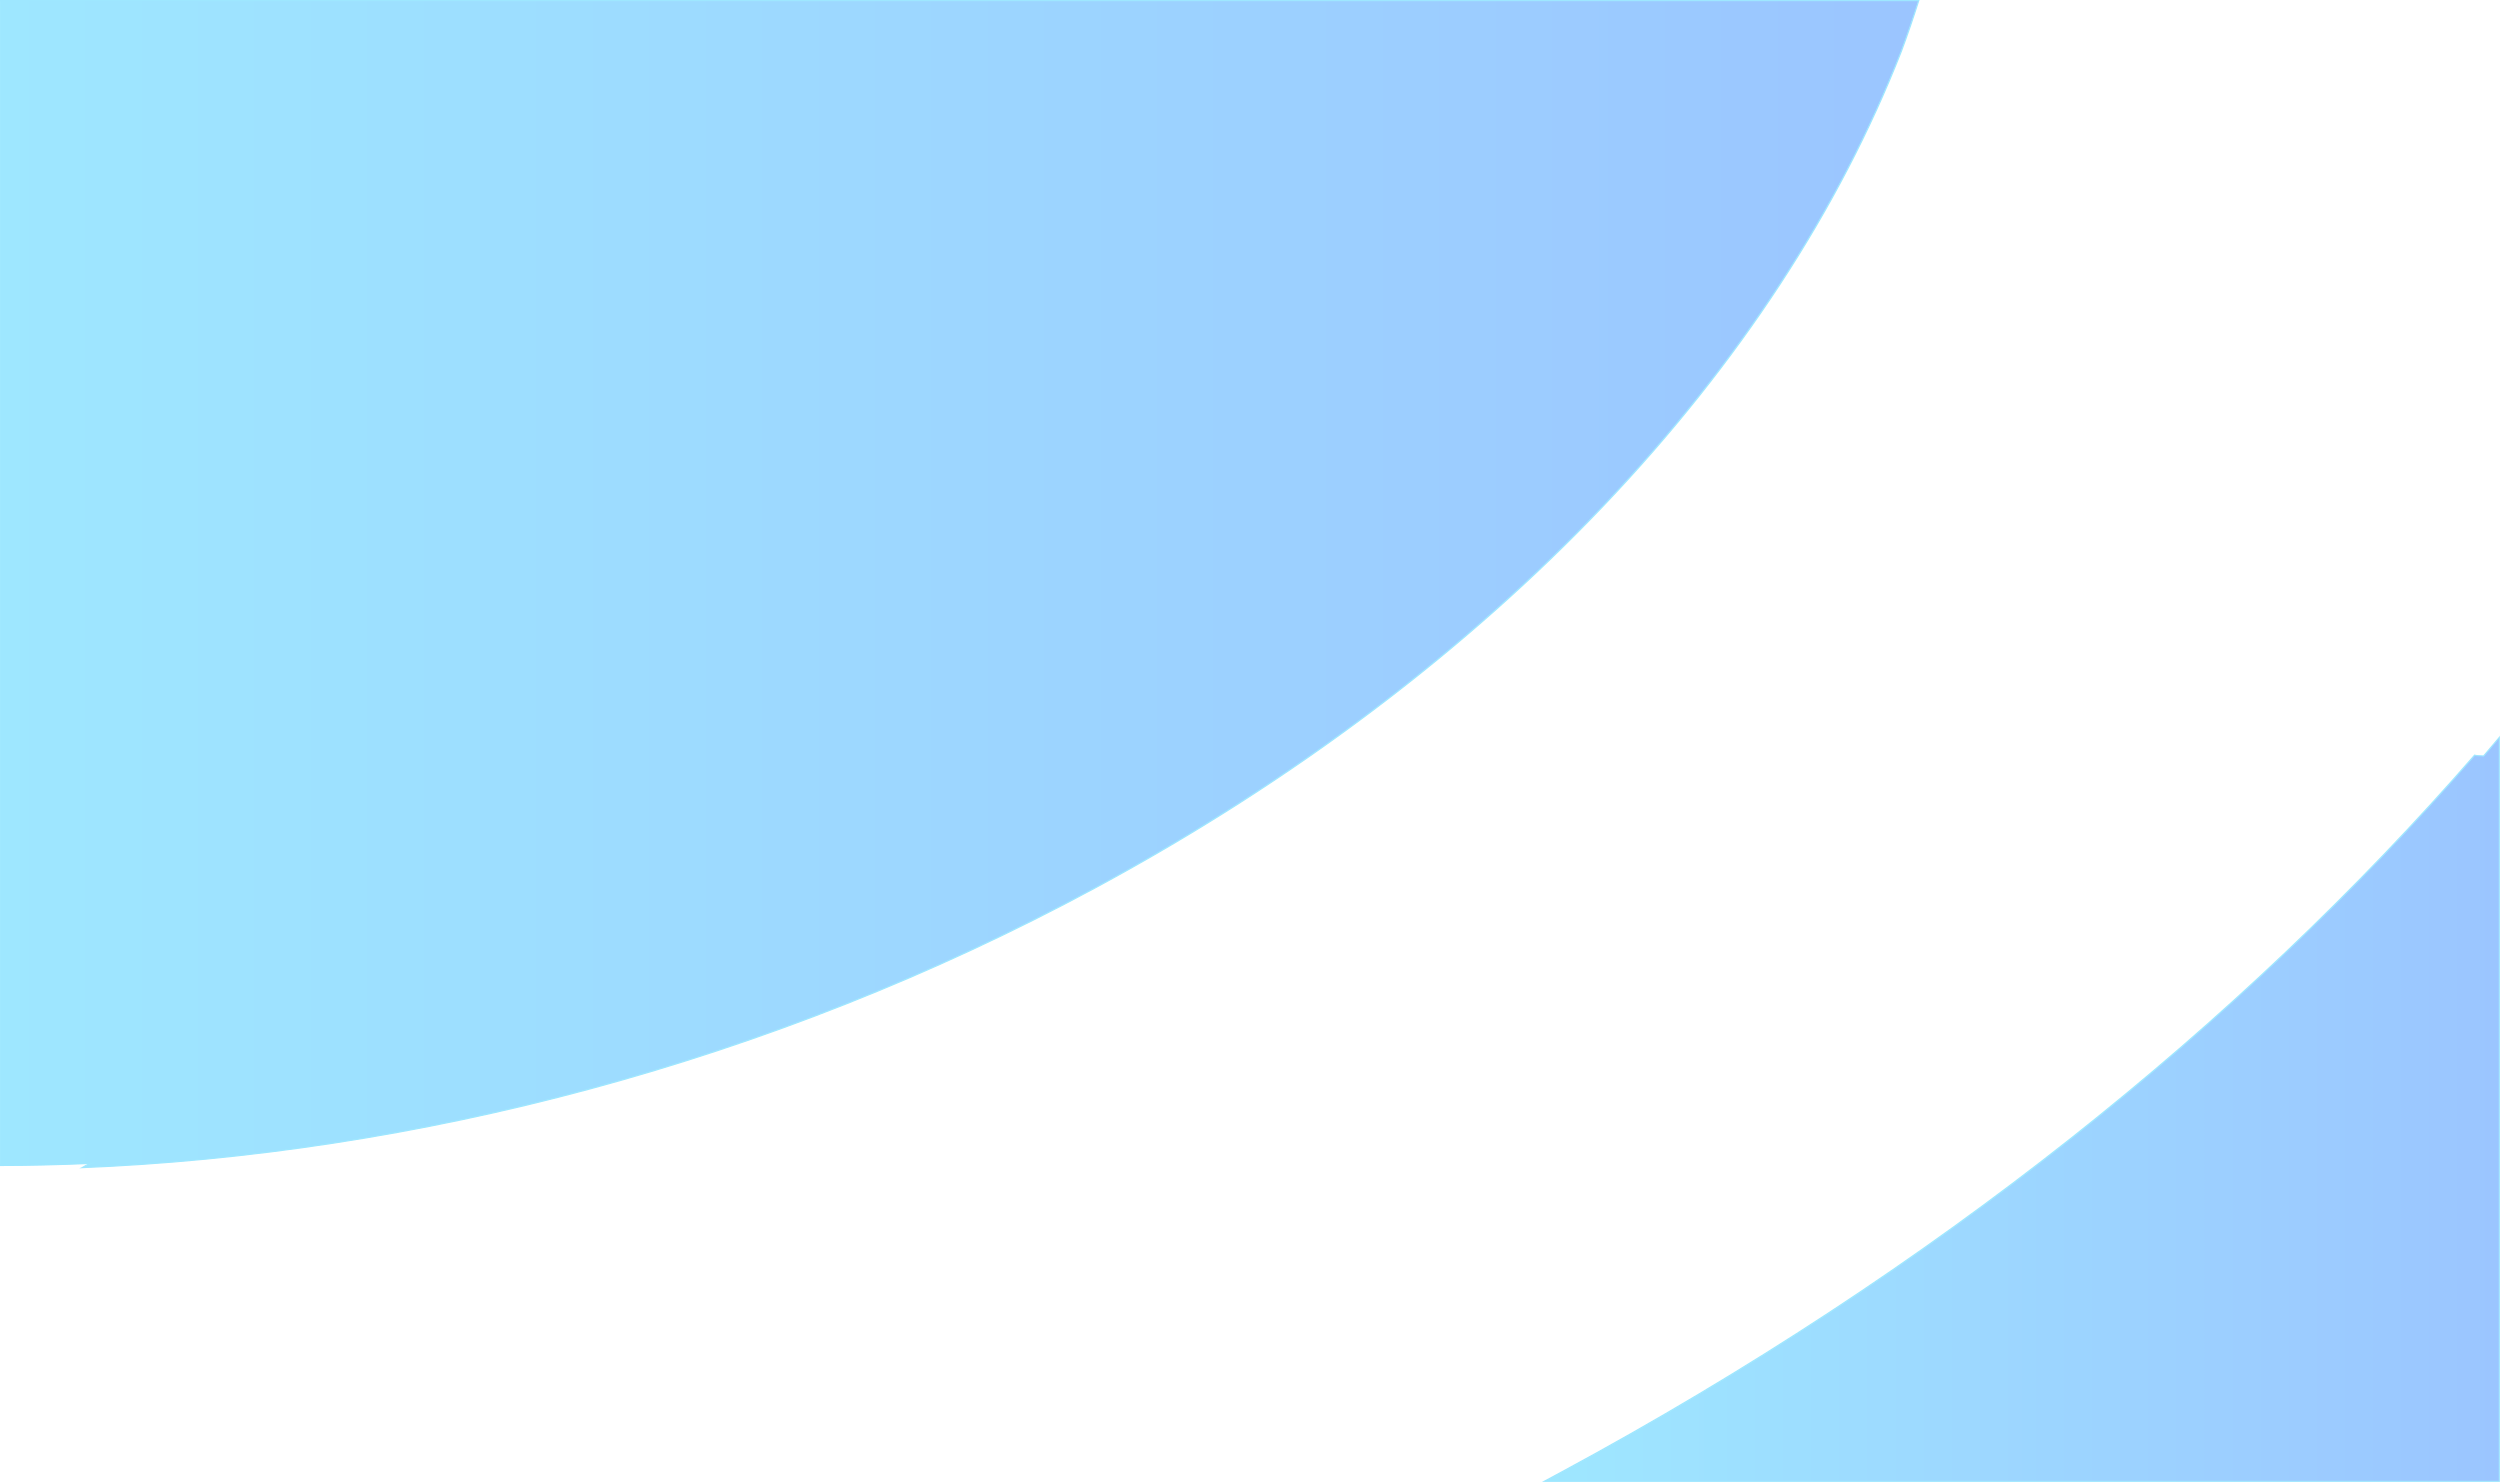 <?xml version="1.0" encoding="UTF-8"?>
<svg id="Layer_1" data-name="Layer 1" xmlns="http://www.w3.org/2000/svg" xmlns:xlink="http://www.w3.org/1999/xlink" viewBox="0 0 2058 1219.9">
  <defs>
    <style>
      .cls-1 {
        fill: url(#linear-gradient);
      }

      .cls-1, .cls-2, .cls-3 {
        stroke-width: 0px;
      }

      .cls-2 {
        fill: #9ee7ff;
      }

      .cls-3 {
        fill: url(#linear-gradient-2);
      }
    </style>
    <linearGradient id="linear-gradient" x1=".4" y1="480.85" x2="1579.4" y2="480.85" gradientUnits="userSpaceOnUse">
      <stop offset="0" stop-color="#9ee7ff"/>
      <stop offset="1" stop-color="#9bc5ff"/>
    </linearGradient>
    <linearGradient id="linear-gradient-2" x1="1271.4" y1="913.25" x2="2057.5" y2="913.25" gradientUnits="userSpaceOnUse">
      <stop offset="0" stop-color="#9ee7ff"/>
      <stop offset="1" stop-color="#9bc5ff"/>
    </linearGradient>
  </defs>
  <g>
    <path class="cls-1" d="M67.7,961.2c.4-.2.8-.5,1.2-.7,1.1-.7,2.2-1.3,3.3-1.7l3.4-1.1-3.6.2c-23.8,1-47.9,1.6-71.6,1.6V.5h1579c-4.4,14-9.3,28.1-14.4,41.9-25.3,64.6-58.8,129-99.6,191.3-41.1,62.9-90,124.3-145.3,182.4-115,120.9-255.7,226.8-418.3,314.7-130.7,70.6-270.5,126.2-415.5,165.4-138.4,37.4-279.2,59.3-418.7,65h.1Z"/>
    <path class="cls-2" d="M1578.8,1c-4.4,13.8-9.2,27.7-14.2,41.2-25.3,64.6-58.8,128.9-99.6,191.2-41.1,62.9-90,124.2-145.2,182.3-56.3,59.2-119.7,115.5-188.6,167.6-70.7,53.4-147.9,102.8-229.6,147-130.7,70.6-270.4,126.2-415.4,165.4-137.7,37.2-277.8,59.1-416.7,64.9.9-.6,1.8-1.1,2.8-1.4l6.8-2.3-7.2.3c-23.7,1-47.6,1.6-71.1,1.6V1h1577.8M1580.2,0H0v959.9c23.8,0,47.9-.6,72.1-1.6-2.4.8-4.5,2.7-6.9,3.5,275.8-10.9,568.8-85.8,836.9-230.6,332.6-179.7,562.1-430,663.5-688.6,5.3-14.2,10.1-28.4,14.6-42.6h0Z"/>
  </g>
  <g>
    <path class="cls-3" d="M1271.4,1219.5c4.7-2.5,9.5-5.1,14.2-7.6,150.1-81,291-173.3,418.7-274.3,123.2-97.4,235.2-203.7,332.8-315.8,1.2.3,2.6.3,4,.4,1,0,2.1,0,3.1.2h.3l.2-.2c4.2-5,8.5-10.1,12.8-15.2v612.5h-786.1Z"/>
    <path class="cls-2" d="M2057,608.4v610.6h-783.6c4.6-2.5,8.6-4.6,12.4-6.7,150.2-81.1,291.1-173.4,418.8-274.3,123.2-97.4,235.1-203.6,332.7-315.7,1.2.2,2.5.3,3.8.3,1,0,2,0,3.1.2h.5l.3-.3c4-4.6,8-9.4,11.9-14.1M2058,605.6c-4.5,5.4-9.1,10.8-13.7,16.2-2.8-.3-5.4,0-7.4-.7-192.5,221.3-444.8,424.6-751.6,590.2-5.3,2.9-10.6,5.7-16,8.6h788.6v-614.4h0l.1.1Z"/>
  </g>
</svg>